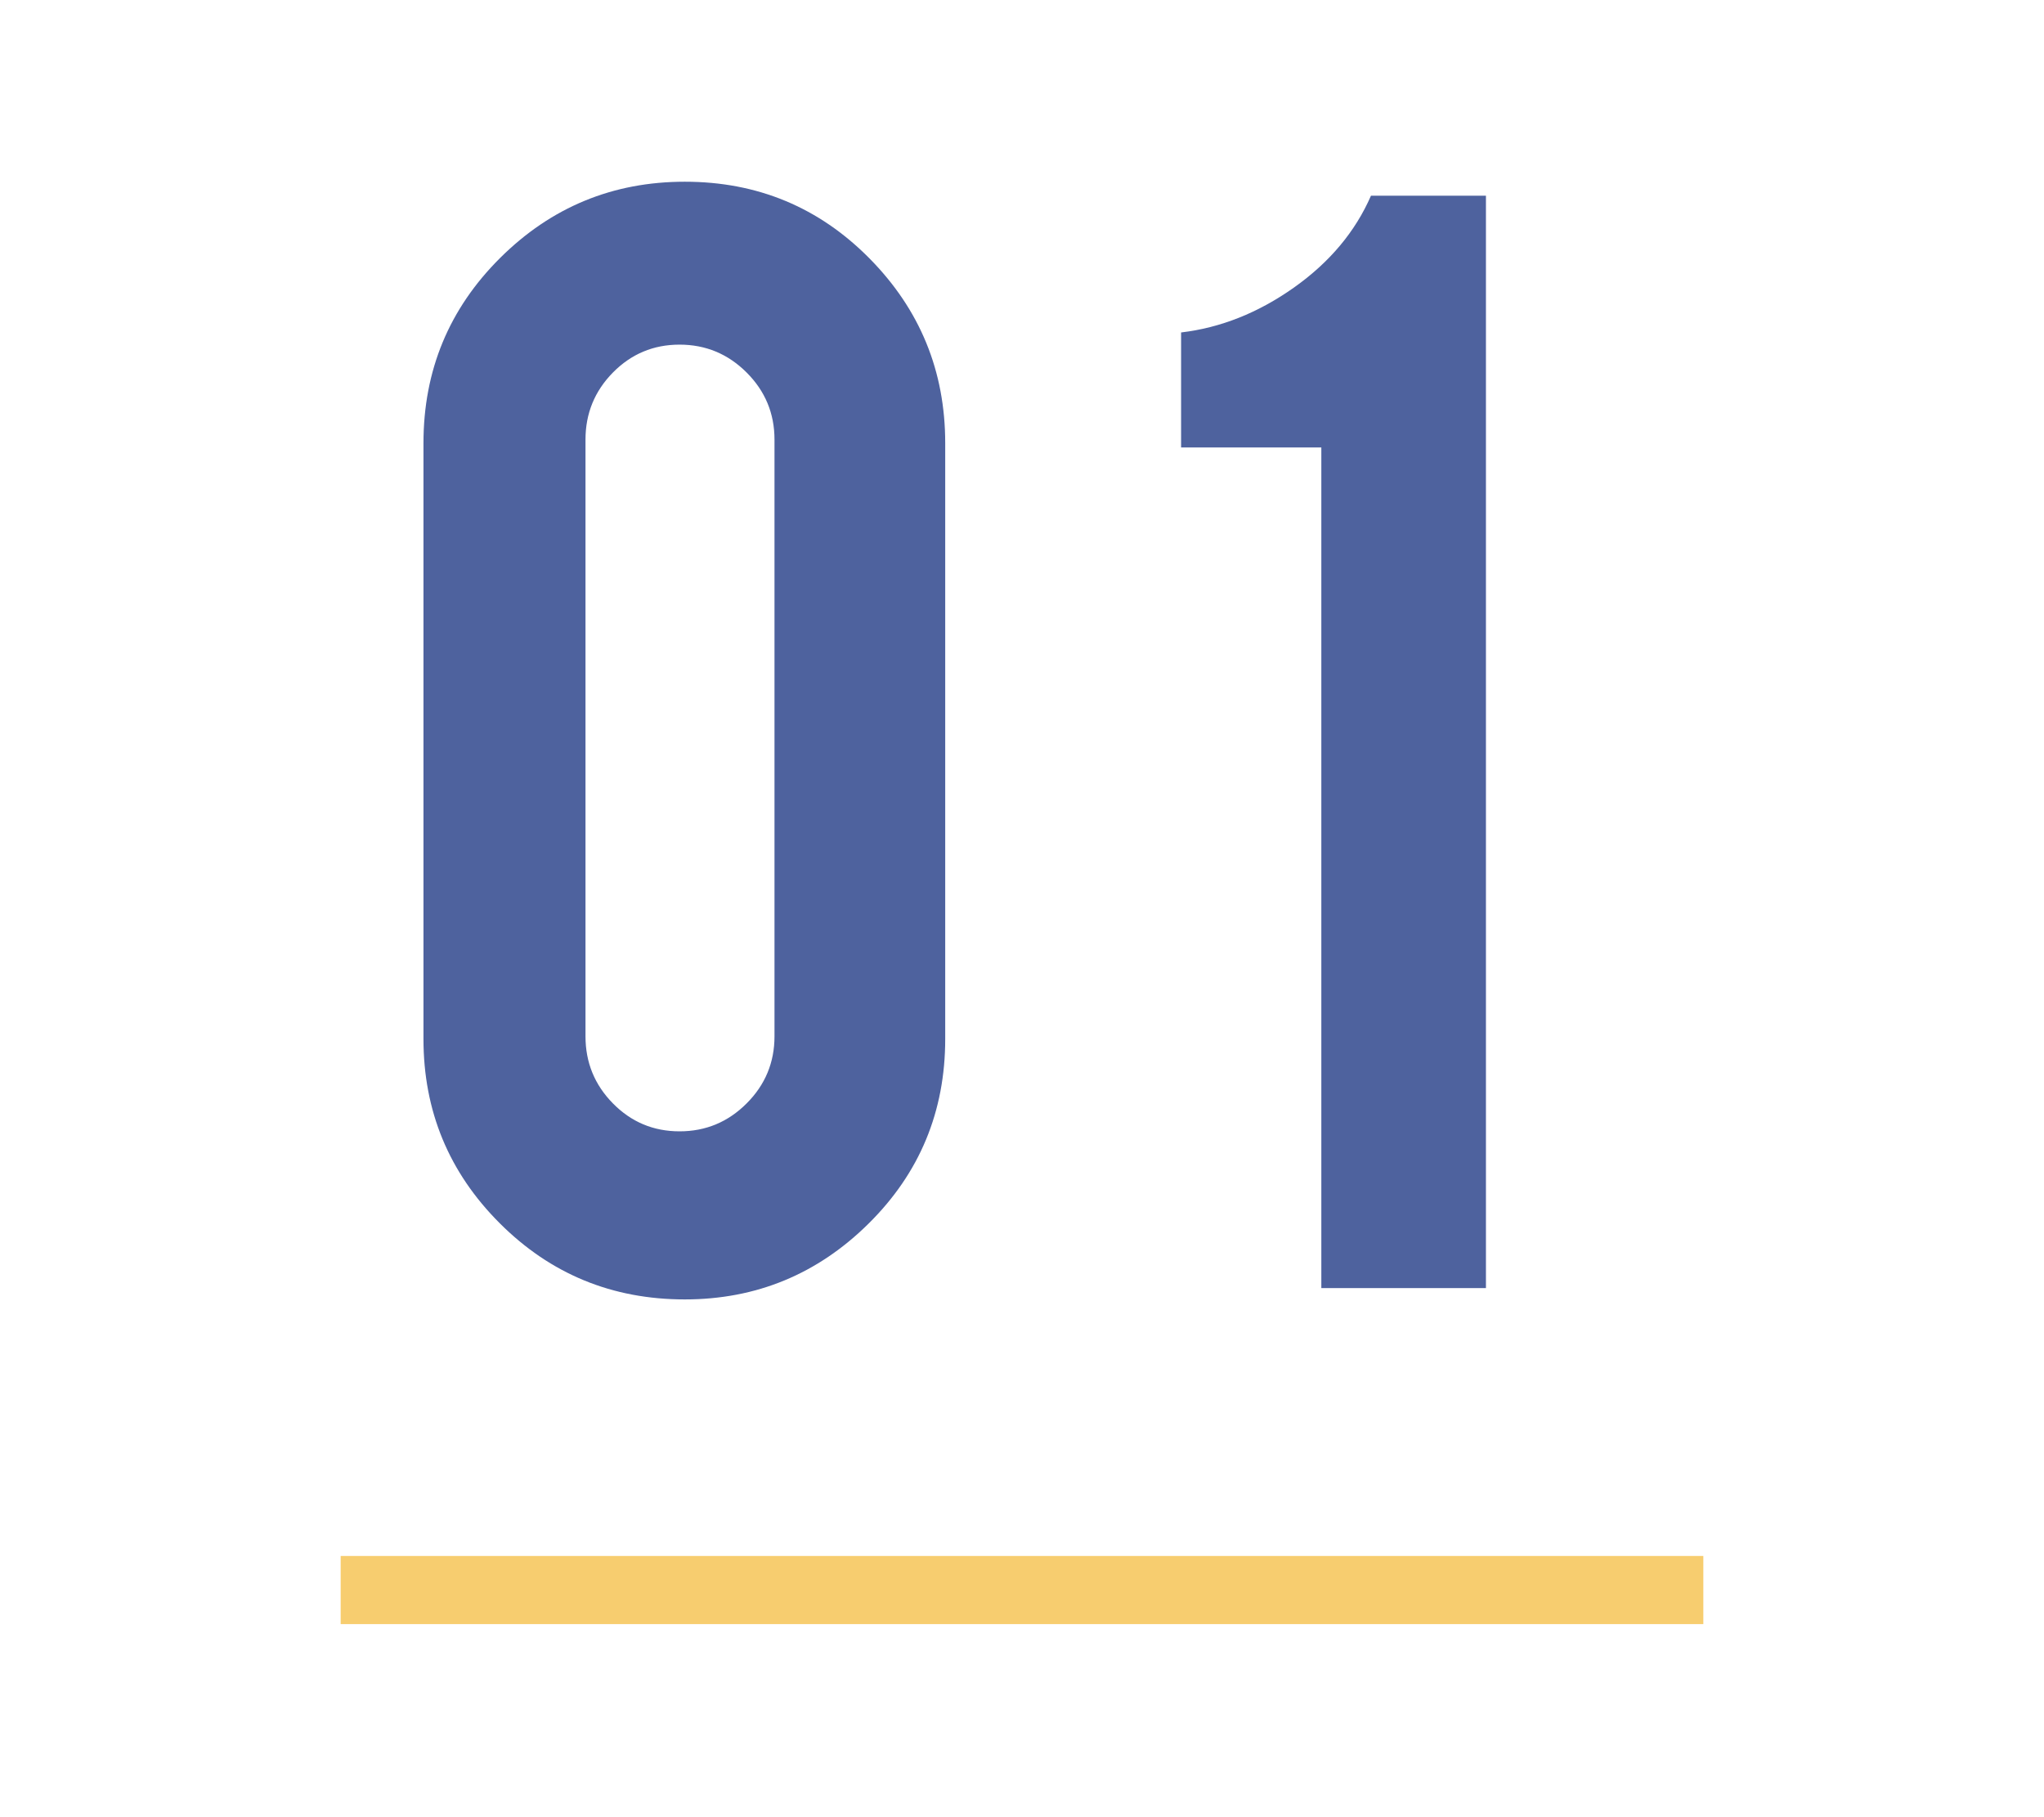 <?xml version="1.0" encoding="utf-8"?>
<!-- Generator: Adobe Illustrator 24.3.0, SVG Export Plug-In . SVG Version: 6.00 Build 0)  -->
<!DOCTYPE svg PUBLIC "-//W3C//DTD SVG 1.1//EN" "http://www.w3.org/Graphics/SVG/1.1/DTD/svg11.dtd">
<svg version="1.1" xmlns:x="http://ns.adobe.com/Extensibility/1.0/" xmlns:i="http://ns.adobe.com/AdobeIllustrator/10.0/" xmlns:graph="http://ns.adobe.com/Graphs/1.0/"
	 xmlns="http://www.w3.org/2000/svg" xmlns:xlink="http://www.w3.org/1999/xlink" x="0px" y="0px" viewBox="0 0 90 80"
	 style="enable-background:new 0 0 90 80;" xml:space="preserve">
<style type="text/css">
	.st0{fill:#FFFFFF;}
	.st1{fill:#4E629E;}
	.st2{fill:none;stroke:#F7CD6F;stroke-width:3;stroke-miterlimit:10;}
</style>
<g id="レイヤー_1">
</g>
<g id="メイン">
	<rect class="st0" width="90" height="80"/>
	<g>
		<path class="st1" d="M41.619,45.738c0,3.197-1.125,5.906-3.375,8.131s-4.947,3.337-8.092,3.337c-3.196,0-5.913-1.118-8.15-3.356
			c-2.237-2.236-3.356-4.939-3.356-8.111V19.506c0-3.196,1.125-5.912,3.375-8.15C24.271,9.119,26.982,8,30.152,8
			c3.196,0,5.906,1.125,8.131,3.375c2.224,2.25,3.336,4.961,3.336,8.131V45.738z M34.102,19.353c0-1.151-0.409-2.135-1.227-2.953
			c-0.819-0.818-1.803-1.228-2.953-1.228c-1.151,0-2.128,0.41-2.934,1.228c-0.805,0.818-1.208,1.802-1.208,2.953v26.271
			c0,1.151,0.403,2.136,1.208,2.953c0.806,0.819,1.783,1.229,2.934,1.229c1.15,0,2.134-0.409,2.953-1.229
			c0.818-0.817,1.227-1.802,1.227-2.953V19.353z"/>
		<path class="st1" d="M58.18,56.707V19.698h-6.175v-5.062c1.738-0.205,3.394-0.863,4.967-1.975
			c1.572-1.112,2.703-2.461,3.394-4.046h5.062v48.093H58.18z"/>
	</g>
	<line class="st2" x1="15" y1="70" x2="75" y2="70"/>
</g>
</svg>

